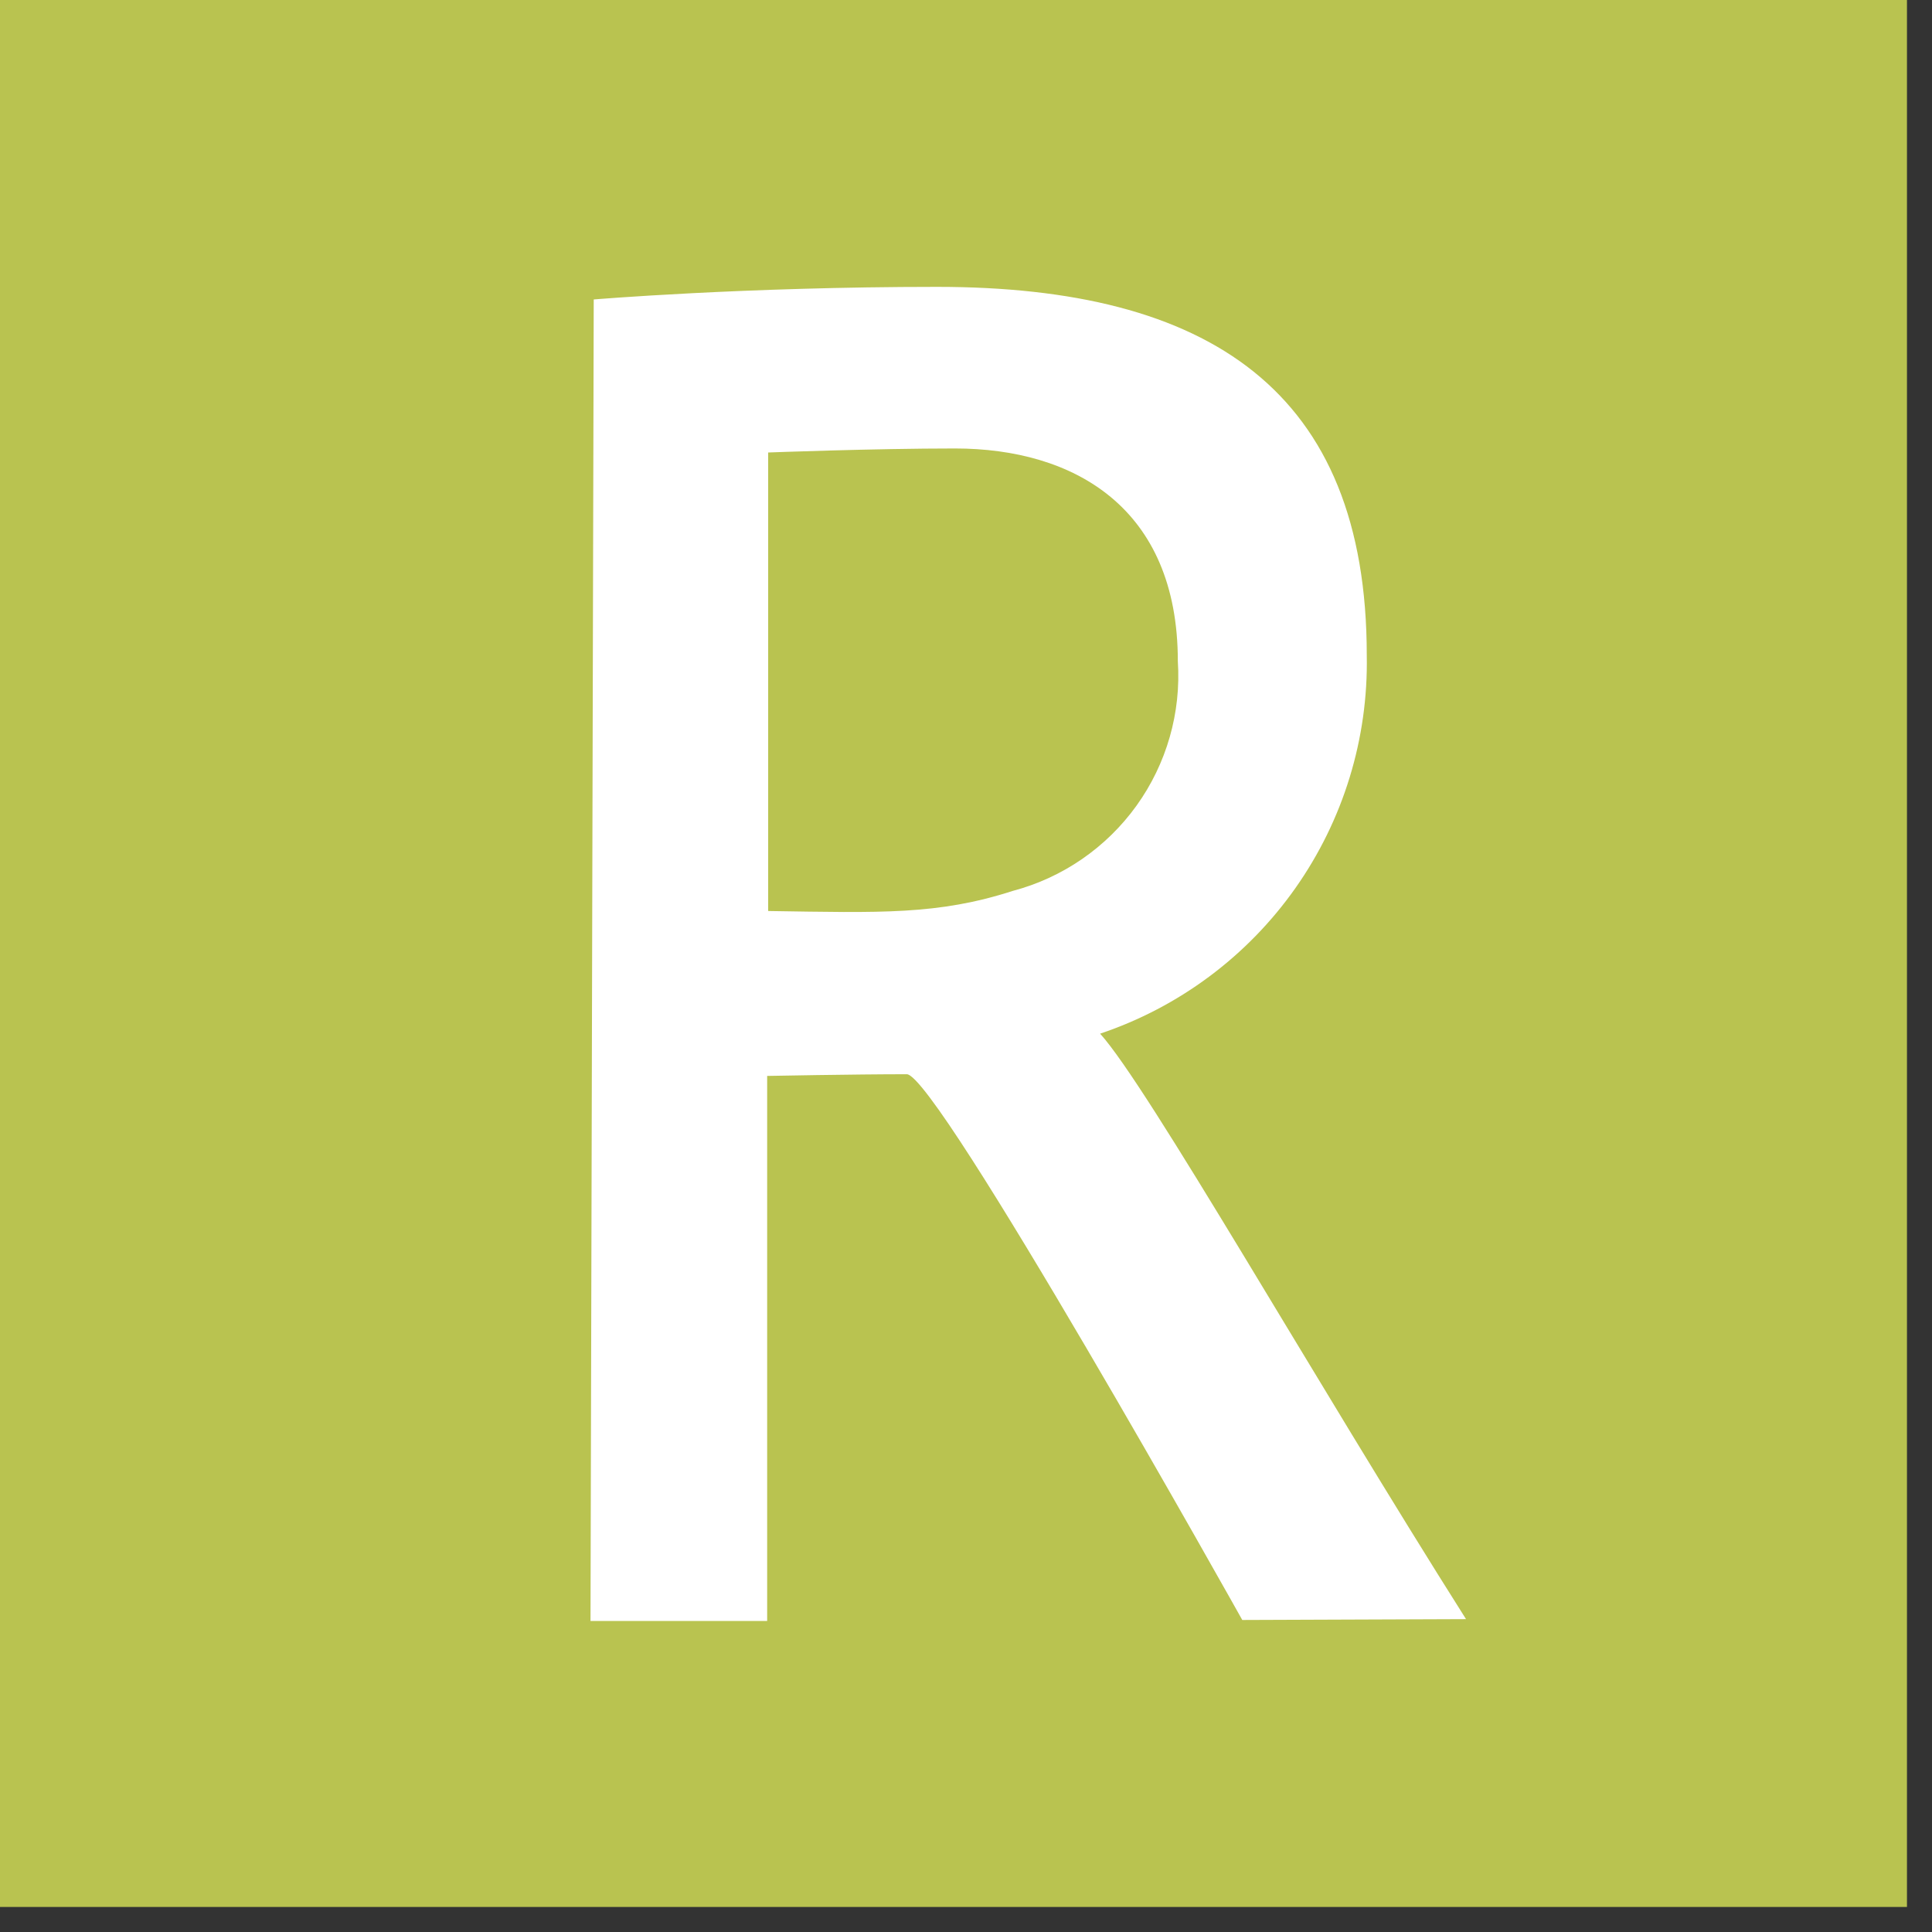 <svg width="48" height="48" viewBox="0 0 48 48" fill="none" xmlns="http://www.w3.org/2000/svg">
<rect x="0" y="0" width="48" height="48" fill="#333333" stroke="none"/>
<g clip-path="url(#clip0)">
<path d="M47.378 0H0V47.378H47.378V0Z" fill="#B9C350"/>
<path d="M14.671 40.252L14.751 7.44C14.751 7.44 18.471 7.127 23.278 7.127C30.028 7.127 33.957 9.698 33.957 16.281C33.996 18.349 33.375 20.375 32.183 22.066C30.992 23.756 29.292 25.023 27.332 25.681C28.523 26.998 32.64 34.25 36.423 40.227L30.864 40.248C30.864 40.248 23.281 26.689 22.529 26.689C21.229 26.689 19.06 26.731 19.06 26.731V40.273H14.671V40.252ZM19.102 22.634C21.882 22.676 23.302 22.734 25.163 22.134C26.402 21.806 27.488 21.057 28.236 20.017C28.984 18.976 29.347 17.708 29.263 16.429C29.263 12.604 26.672 11.142 23.725 11.142C21.719 11.142 19.085 11.242 19.085 11.242V22.632L19.102 22.634Z" fill="white"/>
</g>
<defs>
<clipPath id="clip0">
<rect width="47.378" height="47.378" fill="white"/>
</clipPath>
</defs>
</svg>
